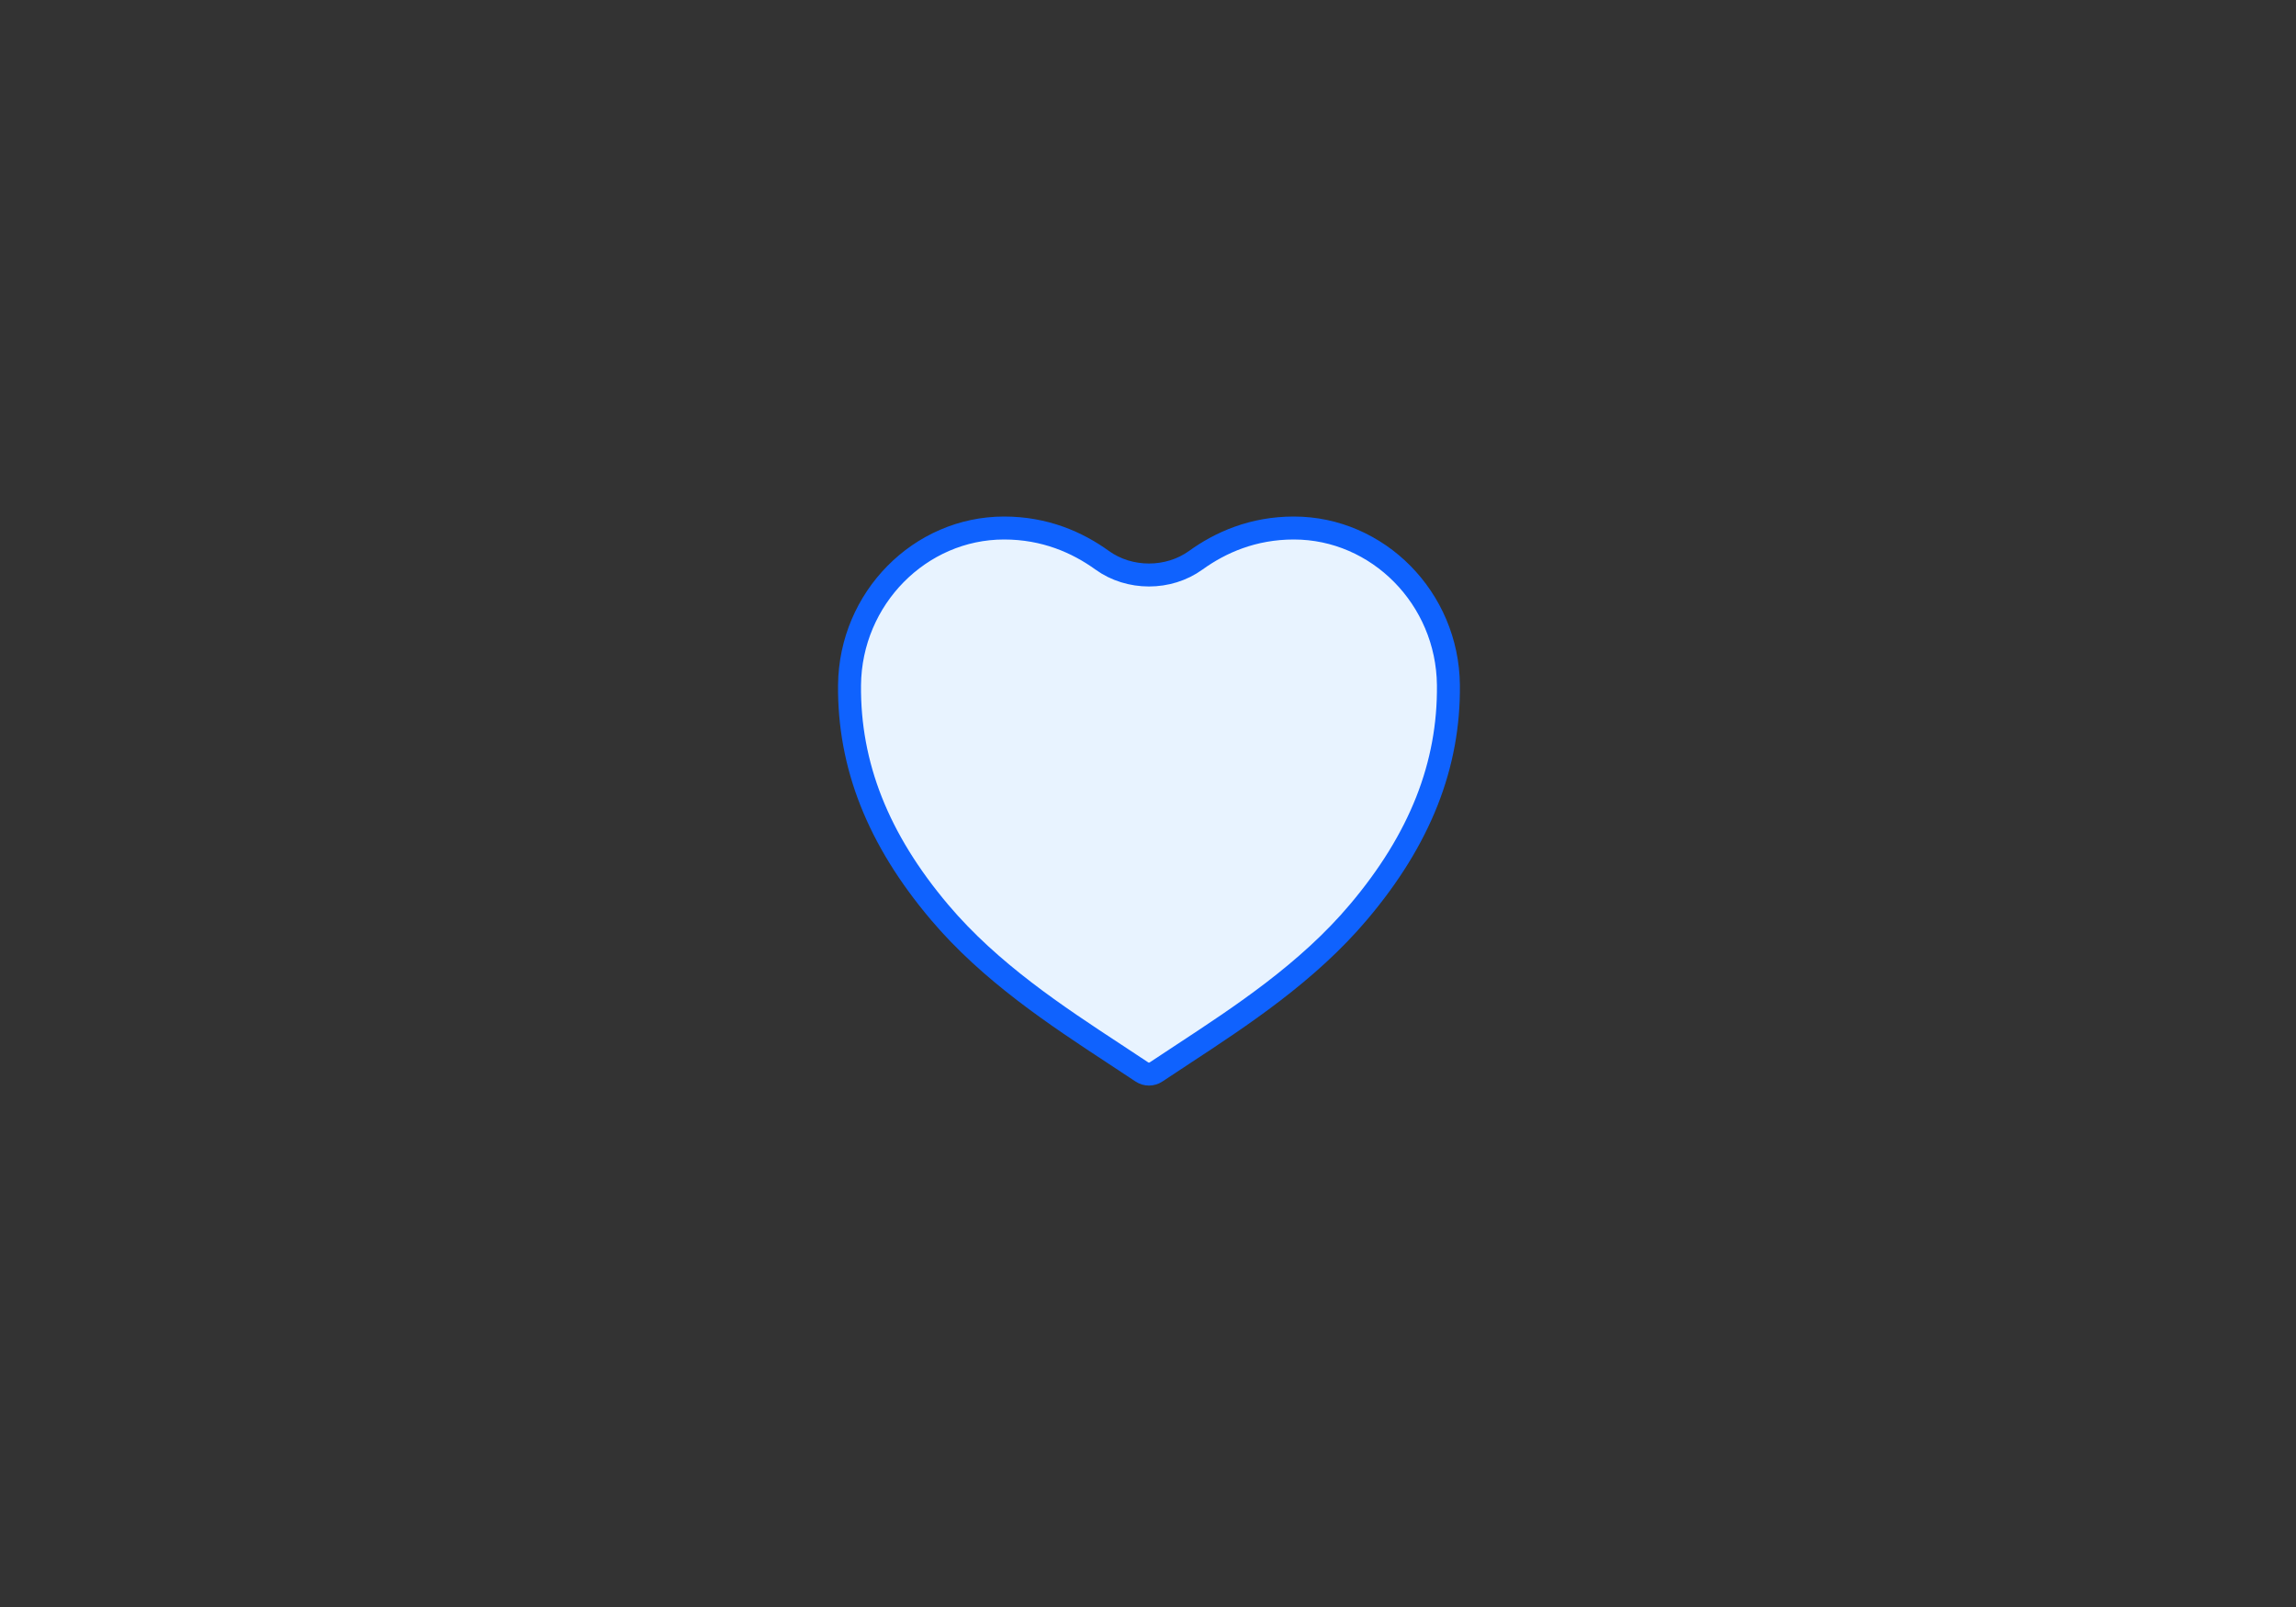 <svg width="200" height="140" viewBox="0 0 200 140" fill="none" xmlns="http://www.w3.org/2000/svg">
<rect x="0" y="0" width="200" height="140" fill="#333333" stroke="none"/>
<path d="M81.838 79.469L81.838 79.469C76.463 73.108 73.936 66.647 74.001 59.682C74.078 52.116 80.143 46 87.465 46C91.023 46 93.855 47.255 96.006 48.807C98.383 50.522 101.786 50.522 104.163 48.807C106.314 47.255 109.146 46 112.704 46C120.027 46 126.091 52.116 126.168 59.678C126.238 66.647 123.712 73.104 118.332 79.465L118.331 79.466C113.904 84.71 108.134 88.498 103.006 91.865C102.22 92.381 101.45 92.887 100.701 93.387C100.328 93.636 99.841 93.636 99.467 93.387C98.718 92.886 97.947 92.38 97.161 91.864C92.033 88.497 86.264 84.709 81.838 79.469Z" fill="#E8F3FF" stroke="#0F62FE" stroke-width="2"/>
</svg>
